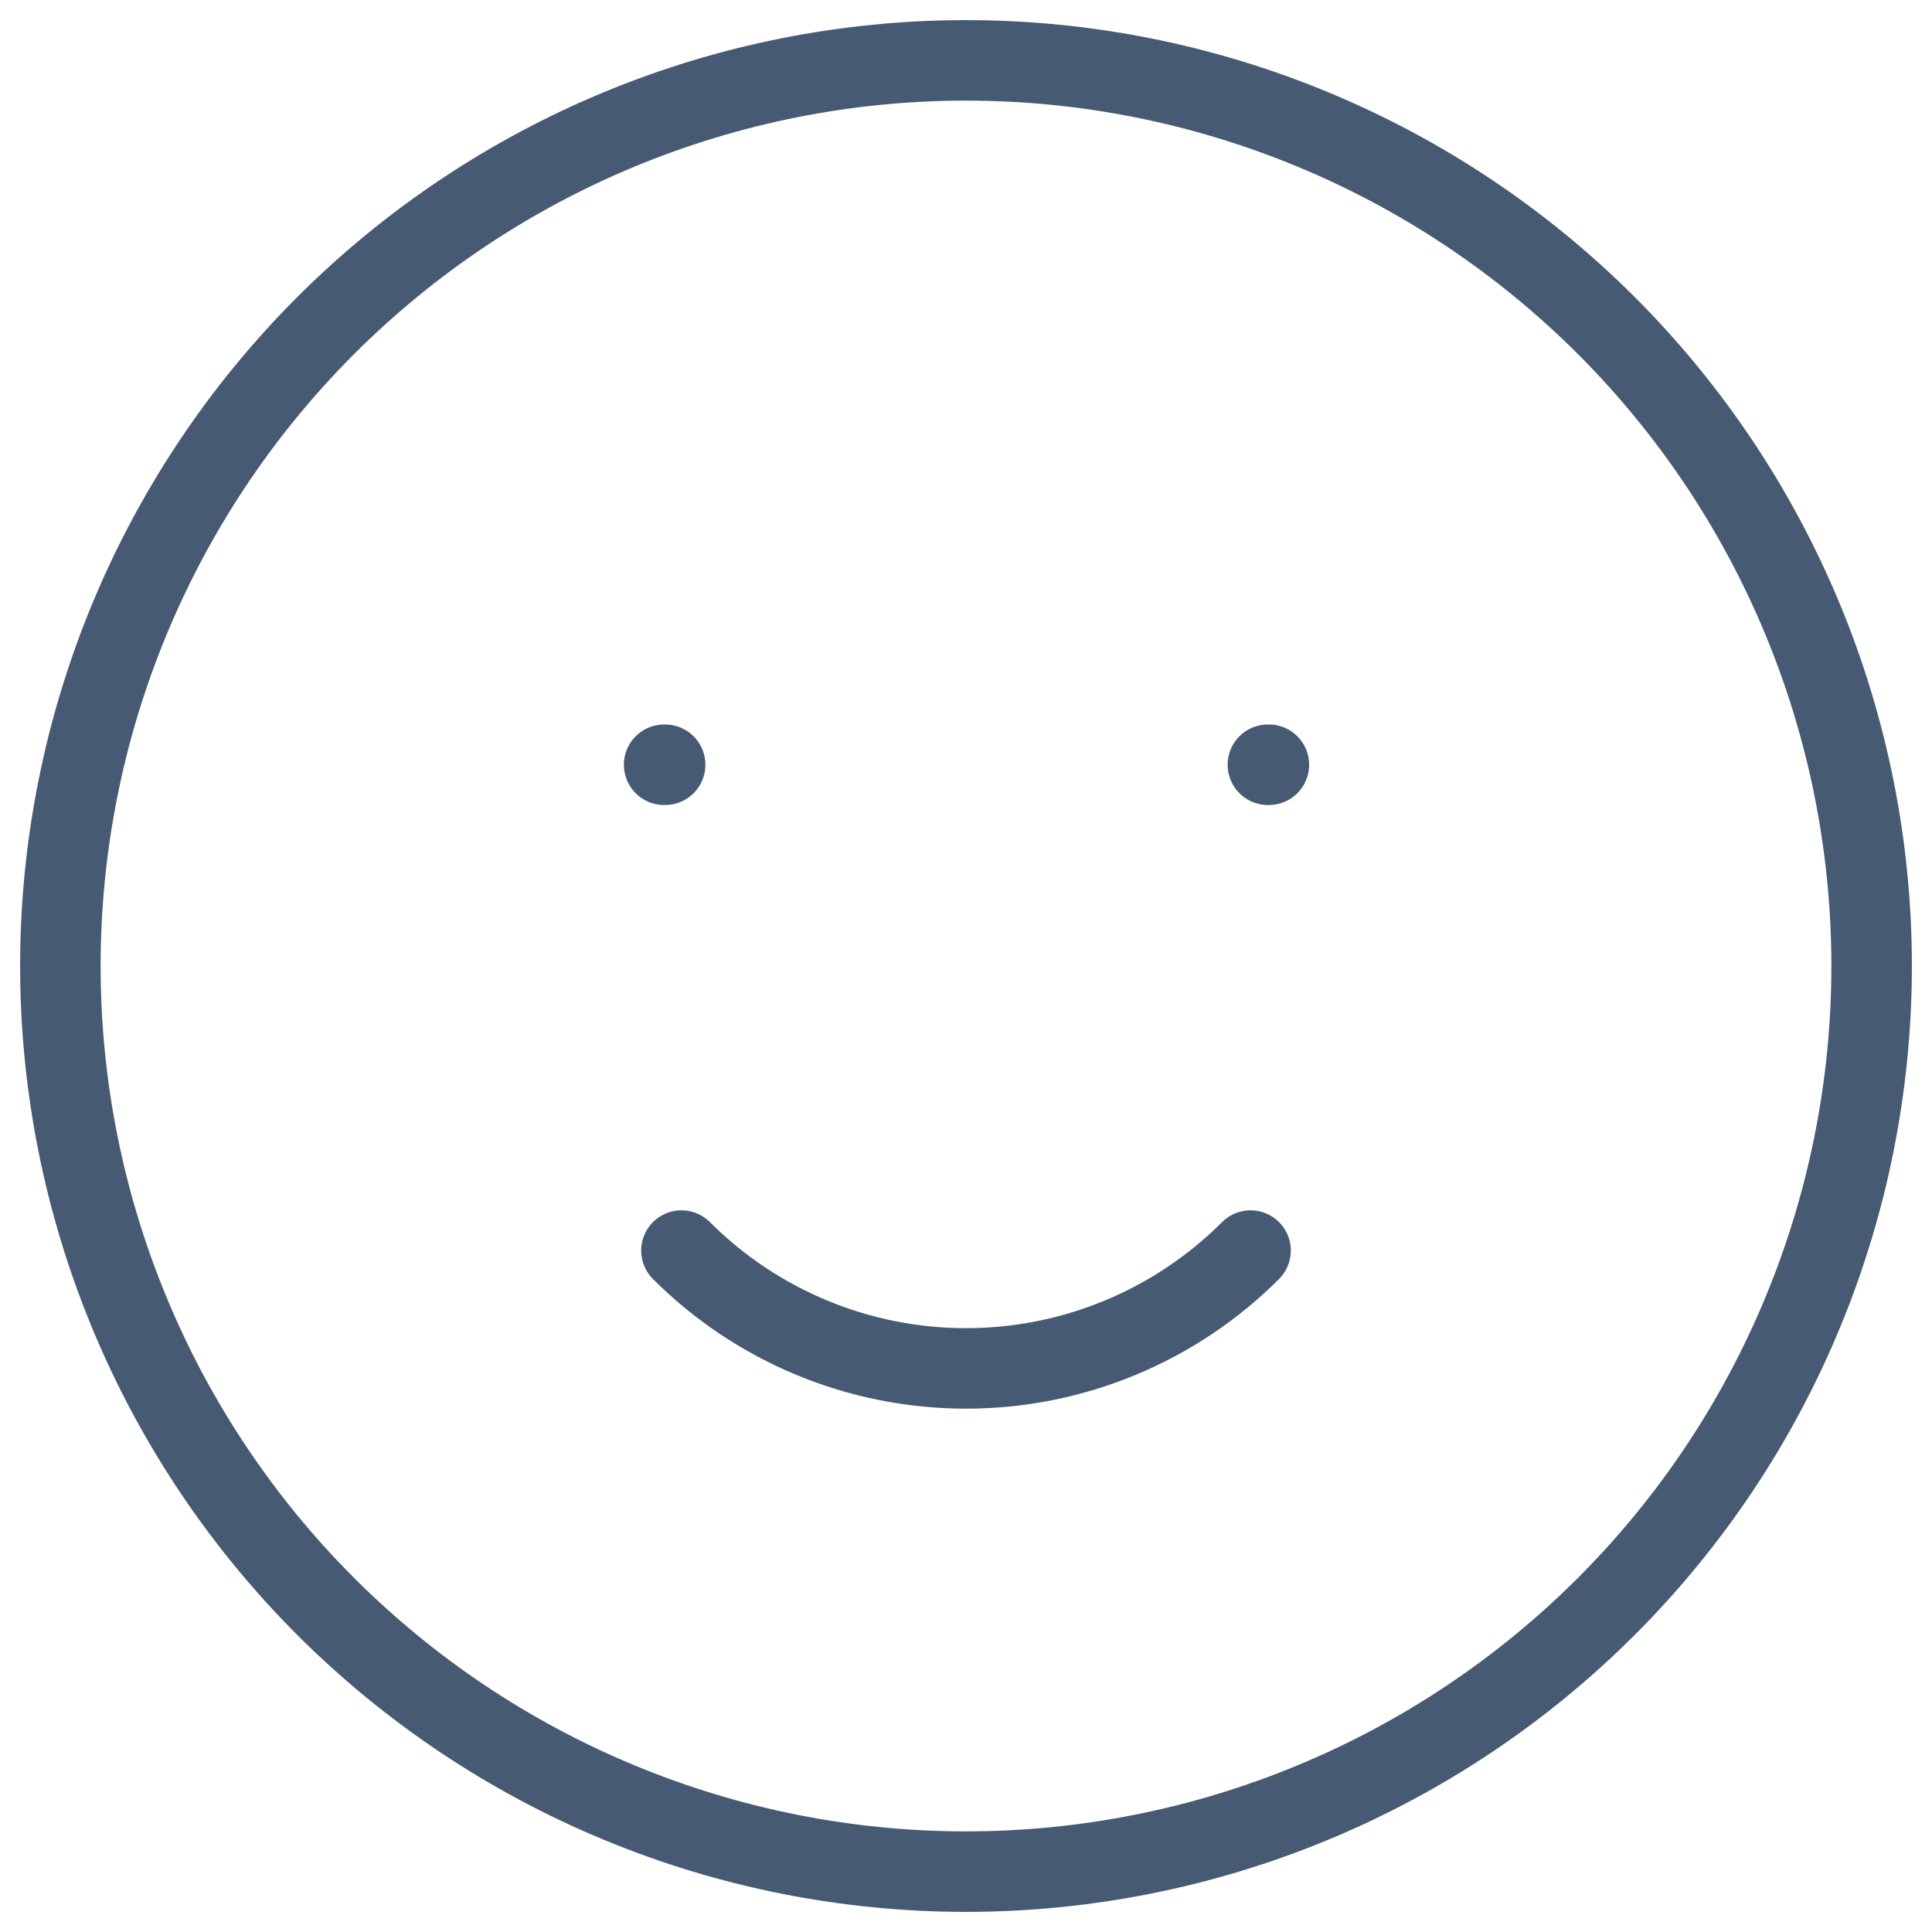 <svg width="48" height="48" viewBox="0 0 48 48" fill="none" xmlns="http://www.w3.org/2000/svg">
<path d="M31.07 31.07C29.195 32.945 26.652 33.998 24 33.998C21.348 33.998 18.805 32.945 16.93 31.07M16.5 19H16.525M31.5 19H31.525M46.5 24C46.5 26.955 45.918 29.881 44.787 32.61C43.657 35.34 41.999 37.821 39.91 39.91C37.821 41.999 35.34 43.657 32.61 44.787C29.881 45.918 26.955 46.5 24 46.5C21.045 46.5 18.119 45.918 15.39 44.787C12.66 43.657 10.179 41.999 8.09 39.91C6.001 37.821 4.343 35.34 3.213 32.61C2.082 29.881 1.5 26.955 1.5 24C1.5 18.033 3.871 12.31 8.09 8.09C12.31 3.871 18.033 1.5 24 1.5C29.967 1.5 35.69 3.871 39.91 8.09C44.13 12.31 46.5 18.033 46.5 24Z" stroke="#465A73" stroke-width="2" stroke-linecap="round" stroke-linejoin="round"/>
</svg>
